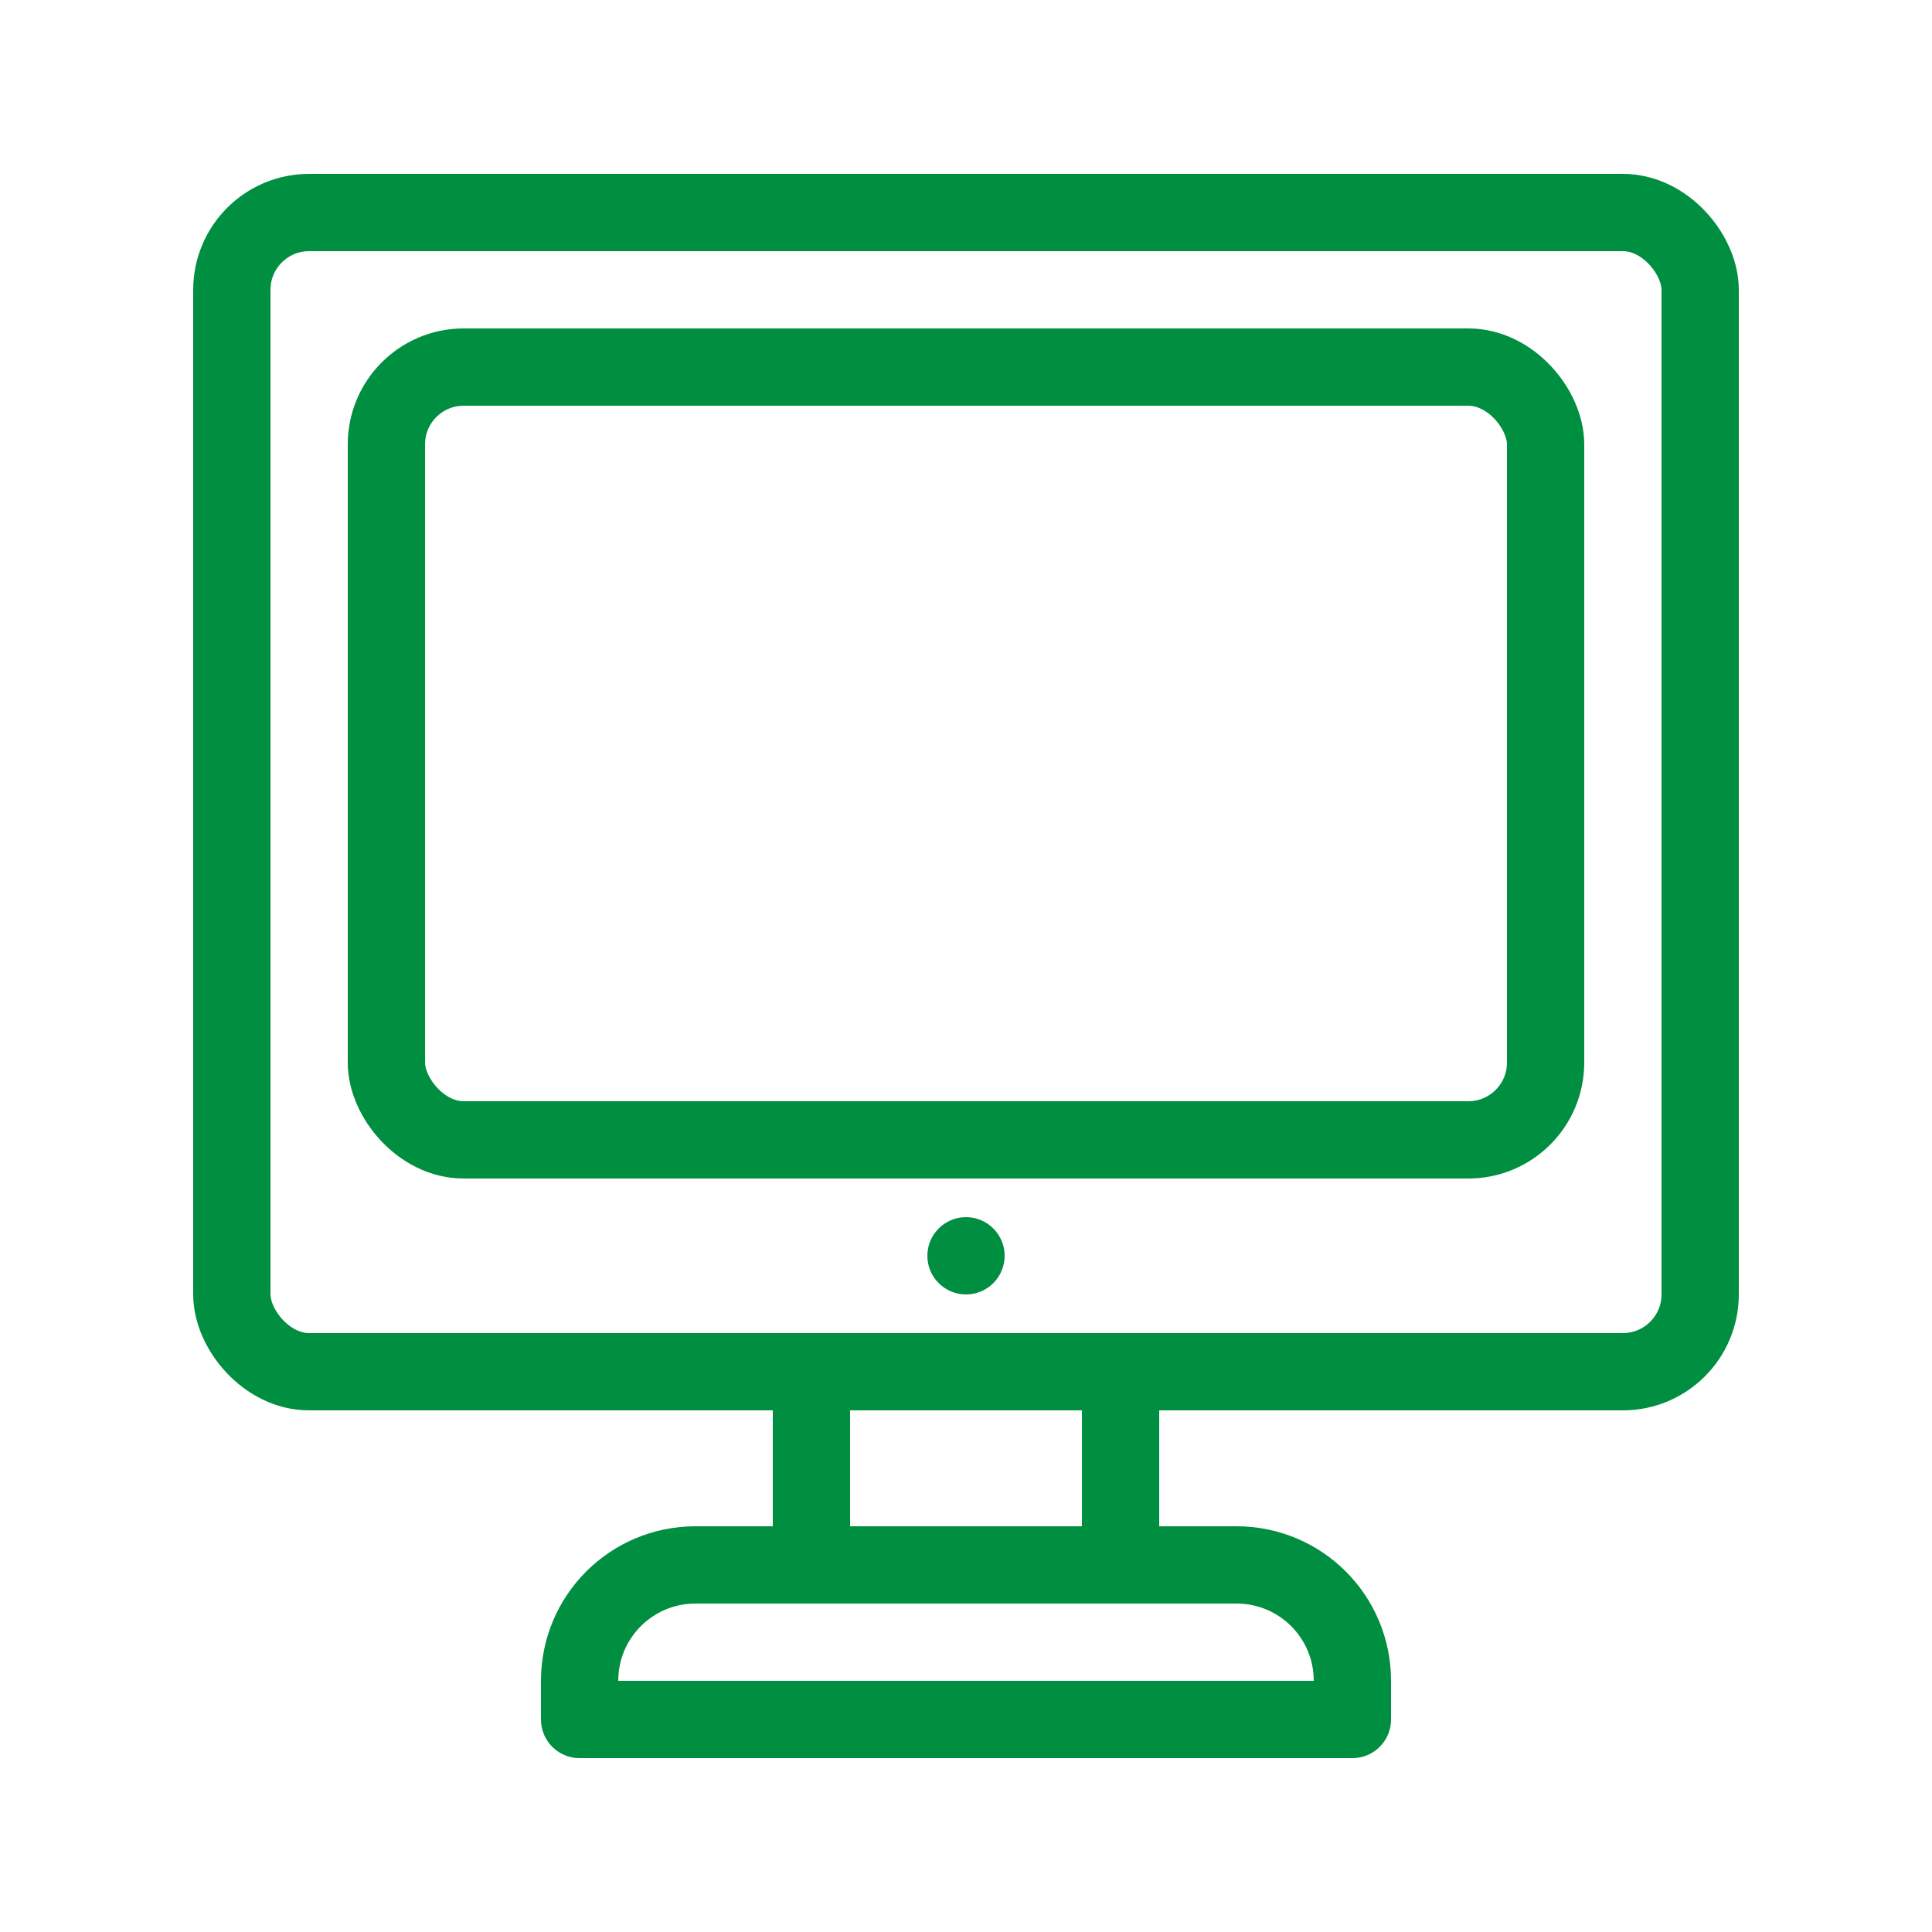 <?xml version="1.0" encoding="UTF-8"?>
<svg id="_レイヤー_1" data-name="レイヤー 1" xmlns="http://www.w3.org/2000/svg" width="50" height="50" viewBox="0 0 50 50">
  <defs>
    <style>
      .cls-1 {
        fill: none;
        stroke: #008e40;
        stroke-linecap: round;
        stroke-linejoin: round;
        stroke-width: 2px;
      }

      .cls-2 {
        fill: #008e40;
        stroke-width: 0px;
      }
    </style>
  </defs>
  <circle class="cls-2" cx="25" cy="32.5" r="1"/>
  <rect class="cls-1" x="6" y="5.5" width="38" height="30" rx="2" ry="2"/>
  <line class="cls-1" x1="21" y1="36.5" x2="21" y2="40.5"/>
  <line class="cls-1" x1="29" y1="36.5" x2="29" y2="40.5"/>
  <path class="cls-1" d="M18,40.5h14c1.66,0,3,1.34,3,3v1H15v-1c0-1.66,1.34-3,3-3Z"/>
  <rect class="cls-1" x="10" y="9.5" width="30" height="20" rx="2" ry="2"/>
</svg>